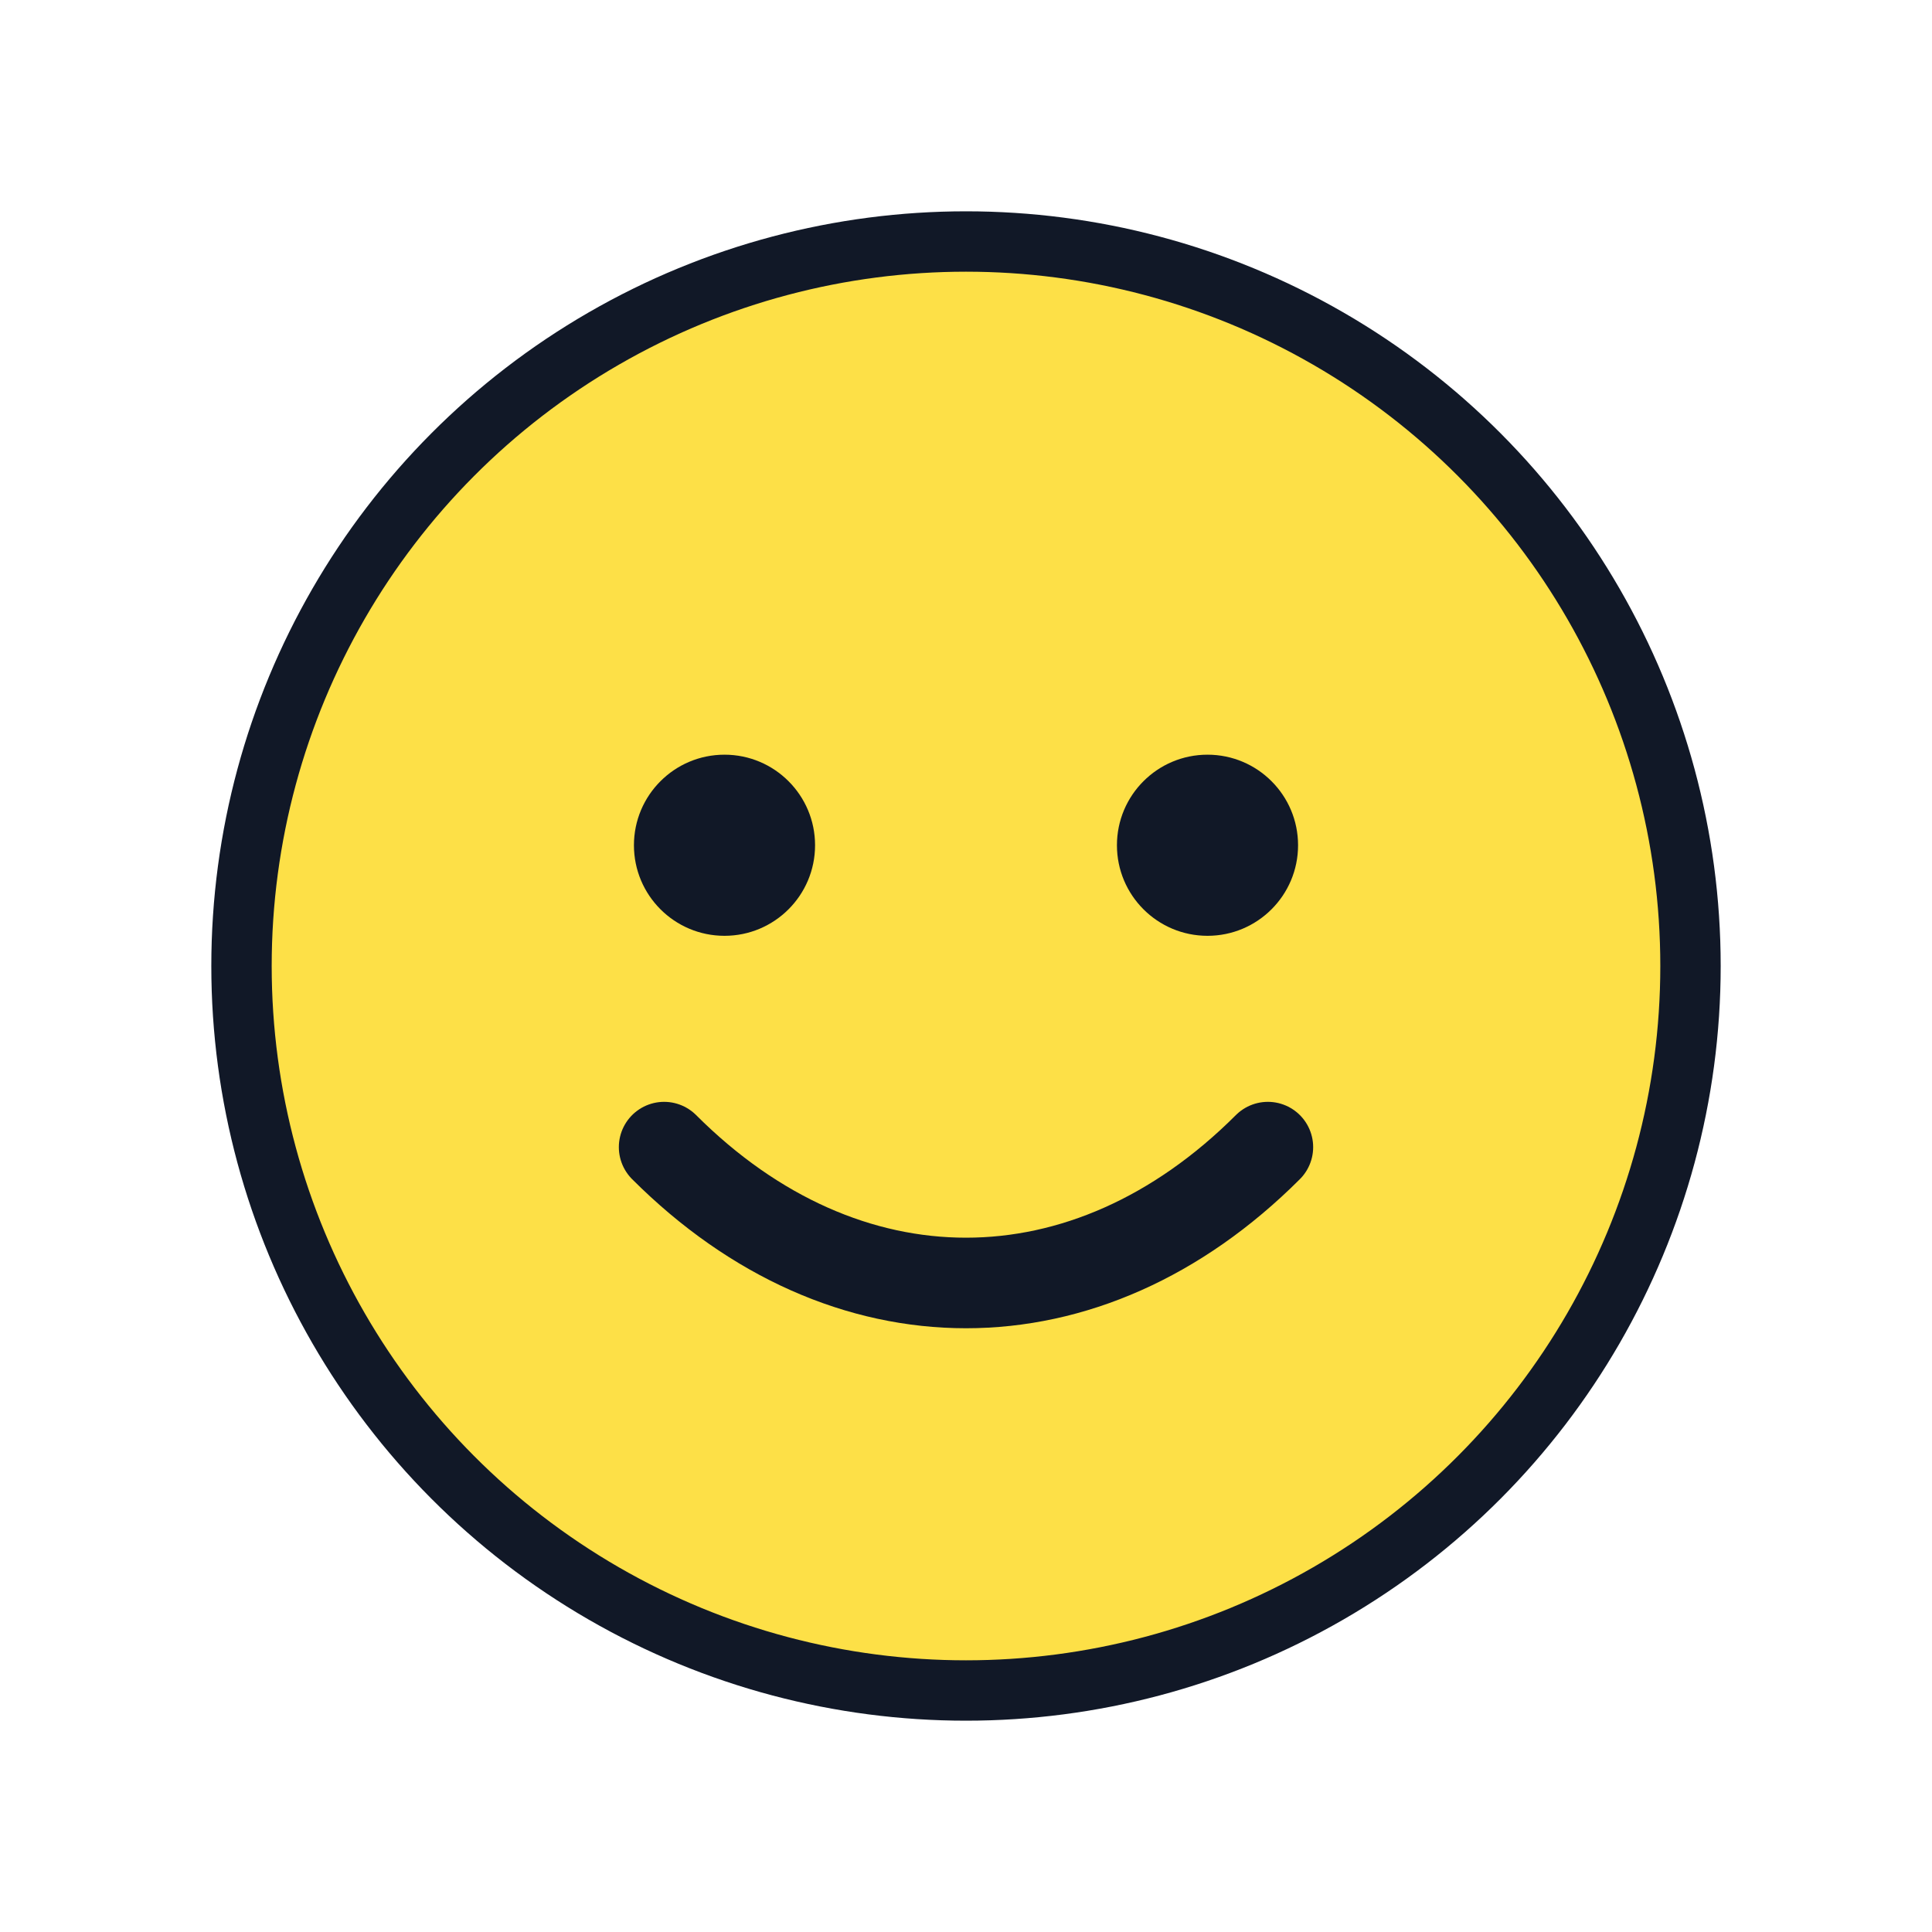 <svg xmlns="http://www.w3.org/2000/svg" viewBox="0 0 64 64" fill="none">
  <circle cx="32" cy="32" r="24" fill="#fde047" stroke="#111827" stroke-width="2"/>
  <circle cx="24" cy="28" r="3" fill="#111827"/>
  <circle cx="40" cy="28" r="3" fill="#111827"/>
  <path d="M22 38c6 6 14 6 20 0" stroke="#111827" stroke-width="3" stroke-linecap="round"/>
</svg>

